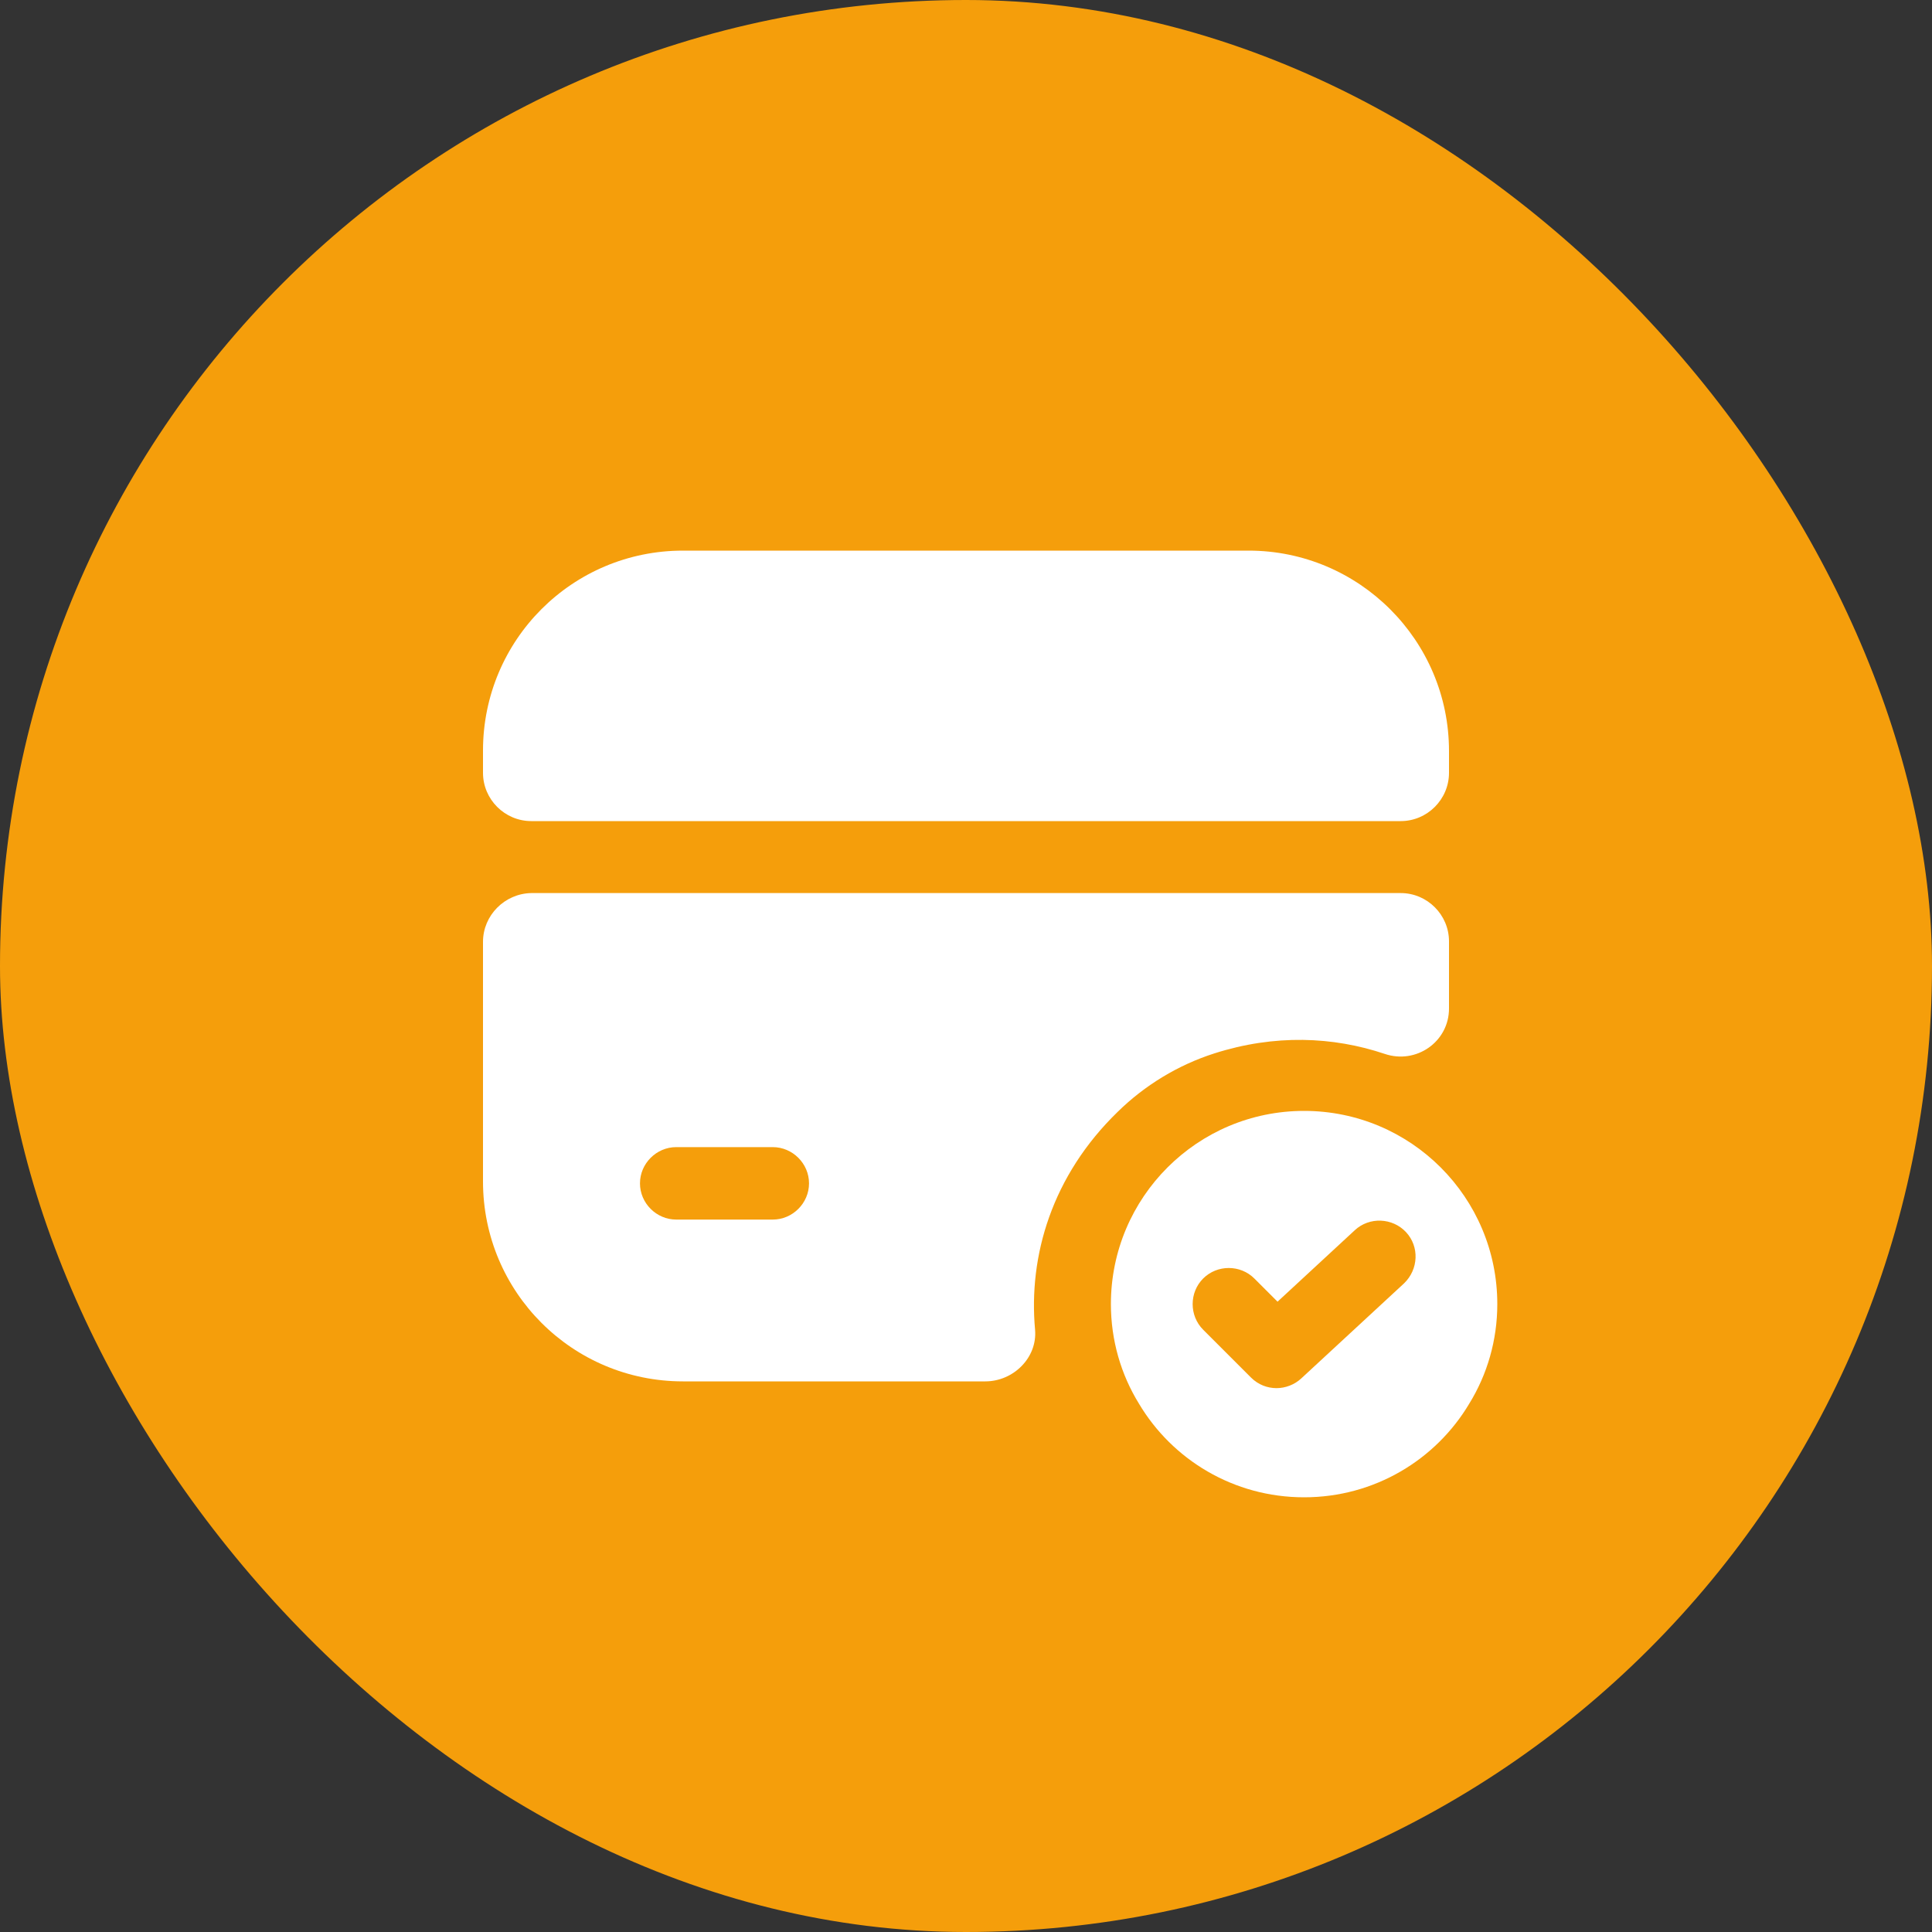 <svg width="80" height="80" viewBox="0 0 80 80" fill="none" xmlns="http://www.w3.org/2000/svg">
<rect x="0" y="0" width="80" height="80" fill="#333333" stroke="none"/>
<rect width="80" height="80" rx="40" fill="#F59E0B"/>
<path d="M54 46C49.58 46 46 49.58 46 54C46 55.5 46.42 56.92 47.16 58.12C48.54 60.44 51.08 62 54 62C56.92 62 59.46 60.44 60.84 58.12C61.58 56.92 62 55.5 62 54C62 49.58 58.42 46 54 46ZM58.14 53.14L53.88 57.08C53.6 57.34 53.22 57.48 52.86 57.48C52.48 57.48 52.1 57.34 51.8 57.04L49.82 55.06C49.24 54.48 49.24 53.52 49.82 52.94C50.4 52.36 51.36 52.36 51.94 52.94L52.9 53.9L56.1 50.94C56.7 50.38 57.66 50.42 58.22 51.02C58.78 51.62 58.74 52.56 58.14 53.14Z" fill="white"/>
<path d="M60 31.1V32C60 33.1 59.1 34 58 34H22C20.9 34 20 33.1 20 32V31.08C20 26.5 23.7 22.8 28.28 22.8H51.7C56.28 22.8 60 26.52 60 31.1Z" fill="white"/>
<path d="M20 39V48.92C20 53.5 23.7 57.2 28.28 57.2H40.8C41.96 57.2 42.96 56.22 42.86 55.06C42.58 52 43.56 48.68 46.28 46.04C47.4 44.94 48.78 44.1 50.28 43.62C52.78 42.82 55.2 42.92 57.34 43.64C58.64 44.08 60 43.14 60 41.76V38.98C60 37.88 59.1 36.98 58 36.98H22C20.9 37 20 37.9 20 39ZM32 50.5H28C27.18 50.5 26.5 49.82 26.5 49C26.5 48.18 27.18 47.5 28 47.5H32C32.82 47.5 33.5 48.18 33.5 49C33.5 49.82 32.82 50.5 32 50.5Z" fill="white"/>
</svg>
